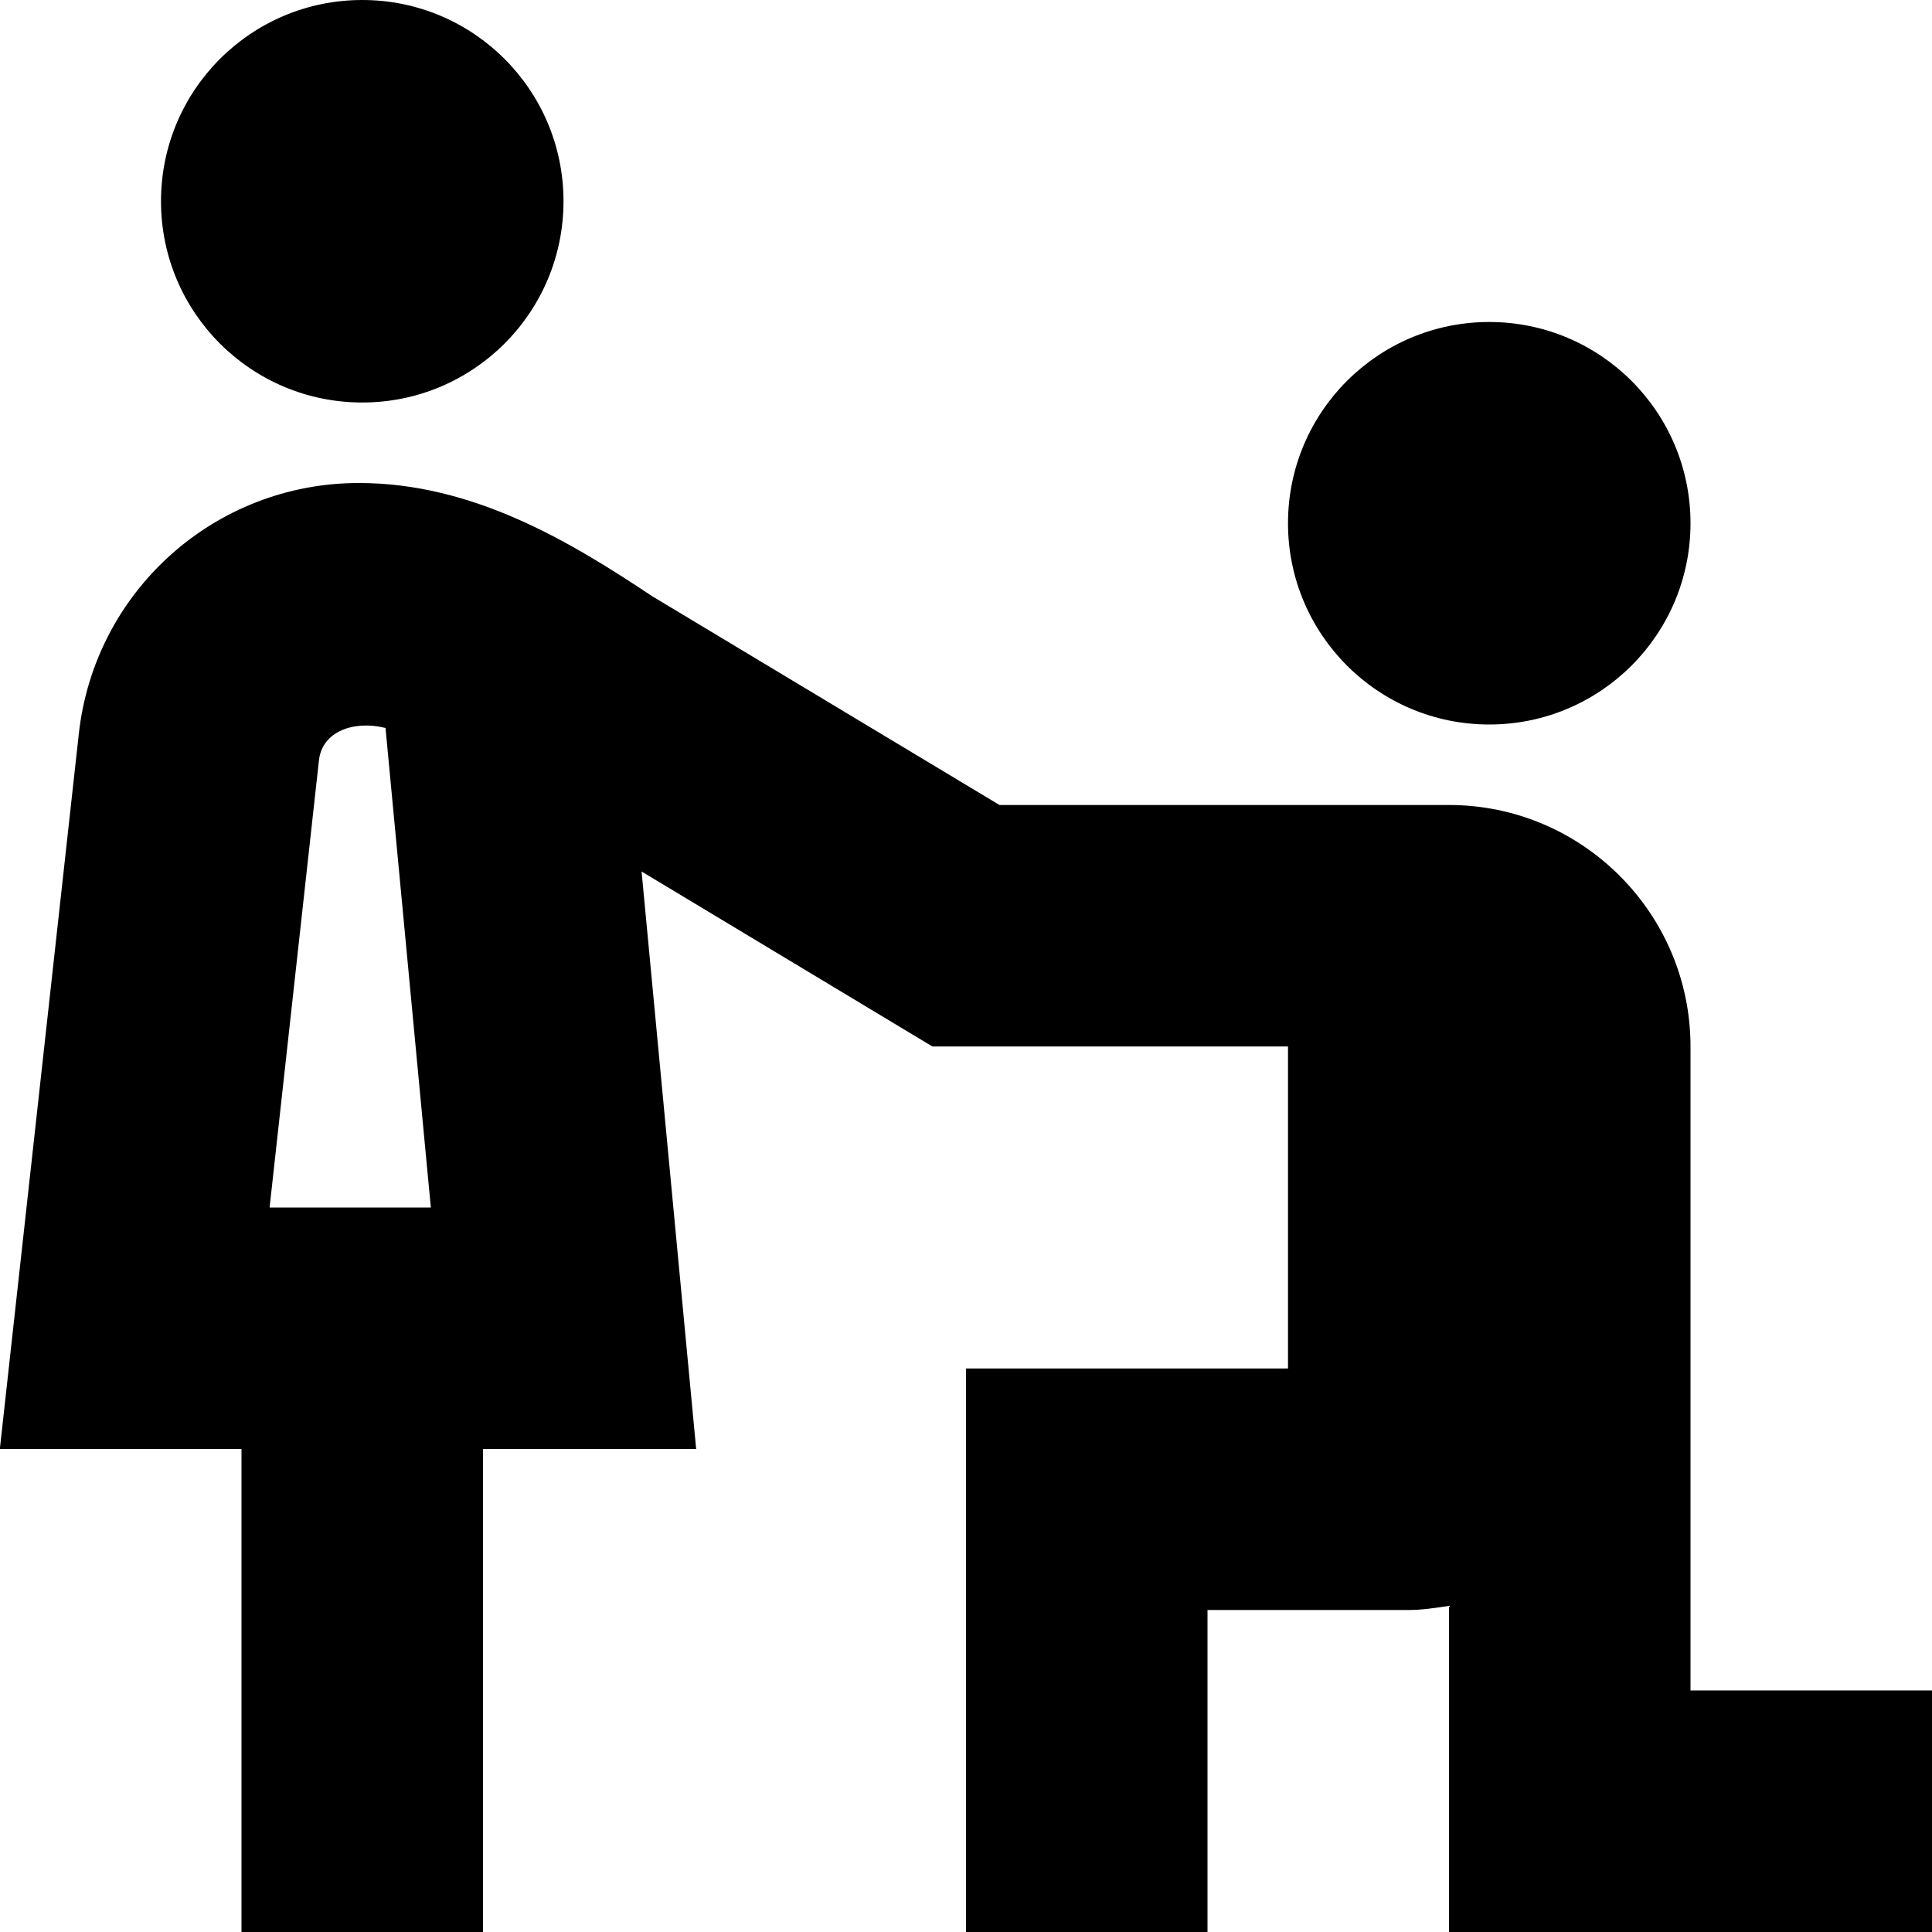 <svg xmlns="http://www.w3.org/2000/svg" id="Layer_1" data-name="Layer 1" viewBox="0 0 24 24"><path d="M16,6.5c0-1.381,1.119-2.5,2.5-2.5s2.5,1.119,2.5,2.5-1.119,2.5-2.5,2.5-2.5-1.119-2.5-2.5Zm8,14.5v3h-6v-4.051c-.165,.024-.329,.051-.5,.051h-2.5v4h-3v-7h4v-4h-4.417l-3.613-2.174,.678,7.174h-2.648v6H3v-6H-.002L.979,9.116c.196-1.776,1.691-3.116,3.479-3.116,1.416,0,2.623,.726,3.643,1.406l4.315,2.594h5.584c1.654,0,3,1.346,3,3v8h3ZM3.348,15h2.004l-.563-5.957c-.396-.098-.787,.043-.827,.402l-.613,5.555Zm1.152-10c1.381,0,2.5-1.119,2.5-2.5S5.881,0,4.5,0,2,1.119,2,2.5s1.119,2.5,2.5,2.5Z"></path></svg>